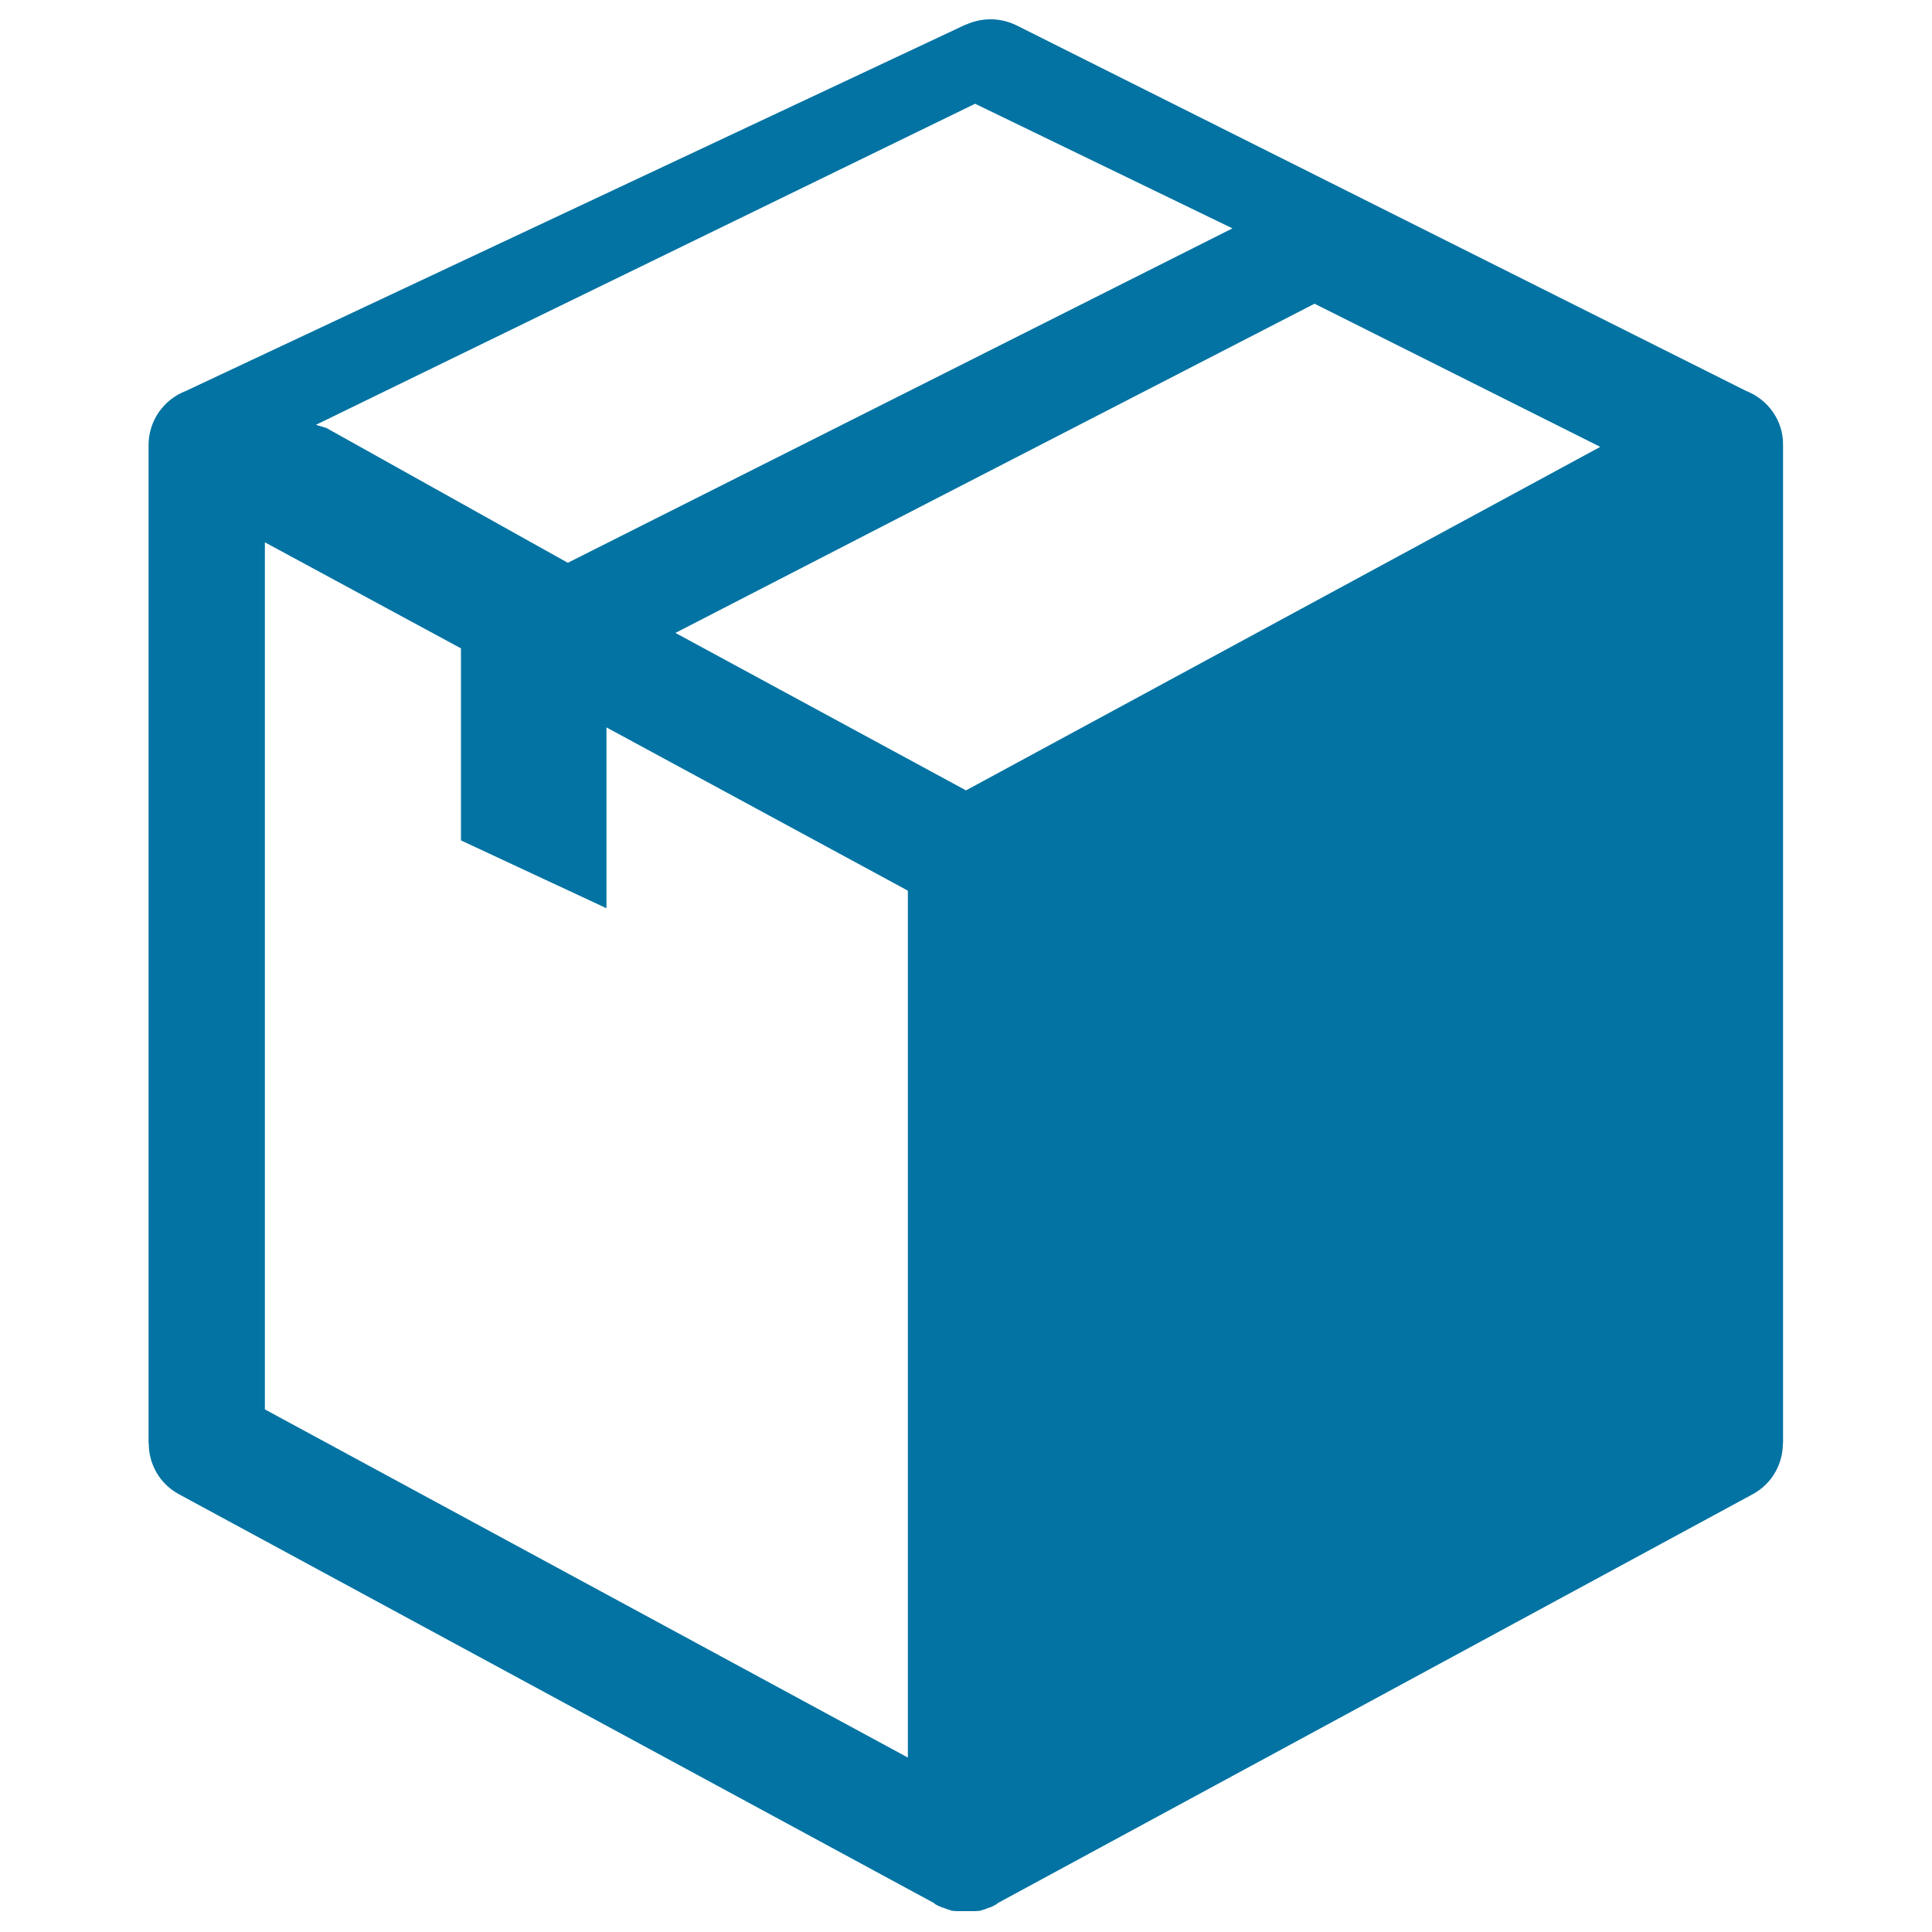 <svg xmlns="http://www.w3.org/2000/svg" viewBox="0 0 1000 1000" style="fill:#0273a2">
<title>Processing Management SVG icon</title>
<path d="M903.9,202.4L526.1,13.1c-8.6-4.2-18.1-4-26.2-0.3v-0.1L96.1,202.4c-11.2,4.3-19.2,15.2-19.2,28v516.8h0.1c0,10.6,5.6,20.8,15.6,26.2L483.4,985l0.2,0.2l0.1,0.1l0.1,0.1l0.2,0.1l0.2,0.2l0.2,0.1l0.2,0.1l0.2,0.1l0.2,0.1l0.2,0.1l0.2,0.1l0.1,0.1l0.2,0.1l0.3,0.1l0.1,0.1l0.2,0l0.2,0.1l0.5,0.2l0.2,0.1l0.3,0.1l0.2,0.1l0.2,0.1l0.2,0l0.1,0l0.3,0.1l0.2,0.1l0.1,0.1l0.1,0l0.3,0.1l0.3,0.1l0.3,0.1l0.2,0.1l0.2,0.1l0.1,0l0.2,0.1l0.3,0.1l0.1,0l0.2,0.1l0.3,0l0.2,0.1l0,0l0.2,0.1l0.3,0.1l0.2,0.1v0l0.3,0.1l0.3,0l0.2,0l0.1,0l0.3,0.1l0.3,0h0.1l0.2,0l0.3,0l0.3,0.1l0.3,0l0.3,0l0.2,0l0.1,0l0.3,0l0.3,0l0.1,0l0.2,0l0.3,0l0.3,0h0.1l0.2,0h0.3l0.2,0h0l0.3,0l0.3,0h0.1h0.1l0.3,0l0.3,0h0.1h0.2h0.5h0.6h0.2h0.1l0.3,0l0.3,0h0.1h0.1l0.3,0l0.3,0h0l0.2,0h0.3l0.2,0l0.3,0l0.3,0l0.1,0l0.1,0l0.3,0l0.3,0l0.1,0l0.2,0l0.3,0l0.3,0l0.3-0.1l0.3,0l0.2,0h0.1l0.3,0l0.3-0.1l0.1,0l0.2,0l0.3,0l0.2-0.1l0,0l0.2-0.1l0.3-0.1l0.2-0.1v0l0.3-0.1l0.3,0l0.2-0.1l0.1,0l0.3-0.1l0.2-0.1l0.1,0l0.2-0.1l0.2-0.1l0.3-0.1l0.3-0.1l0.2-0.1l0.2,0l0.1-0.1l0.2-0.1l0.3-0.1l0.1,0l0.1,0l0.2-0.1l0.3-0.1l0.3-0.1l0.2-0.1l0.5-0.2l0.2-0.1l0.1,0l0.1-0.1l0.2-0.1l0.2-0.1l0.1-0.1l0.1-0.1l0.3-0.1l0.2-0.1l0.2-0.1l0.2-0.1l0.2-0.1l0.2-0.2l0.2-0.1l0.1-0.1l0.1-0.1l0.2-0.2l390.7-211.6c10-5.4,15.6-15.7,15.6-26.2h0.1V230.4C923.1,217.7,915.1,206.8,903.9,202.4z M504.7,53.7l133.2,64.5l-344,173.1l-125-69.8l-5.4-1.6L504.7,53.7z M469.9,909.7L137.1,729.5V280.7l101.5,54.9V435l75.3,35.1v-93.6l156,84.5V909.7z M500,409.1l-150.4-81.5l330.8-170.4l147.9,74.1L500,409.1z"/>
</svg>